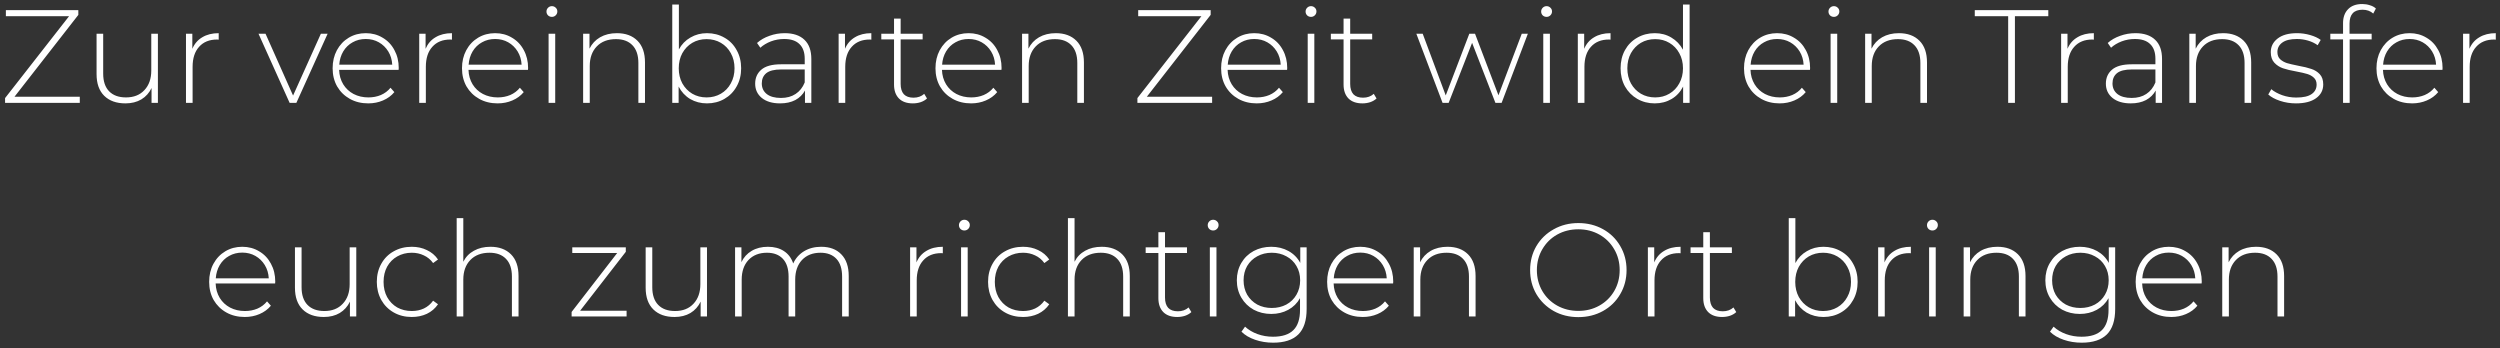 <?xml version="1.0" encoding="UTF-8"?> <svg xmlns="http://www.w3.org/2000/svg" width="316" height="44" viewBox="0 0 316 44" fill="none"><rect x="0" y="0" width="316" height="44" fill="#333333" stroke="none"/><path d="M10.085 12.23V13H0.641V12.397L8.729 2.049H0.742V1.279H9.901V1.882L1.83 12.23H10.085ZM19.959 4.26V13H19.155V11.125C18.865 11.739 18.435 12.219 17.866 12.565C17.296 12.899 16.627 13.067 15.856 13.067C14.718 13.067 13.825 12.749 13.177 12.113C12.53 11.476 12.206 10.561 12.206 9.367V4.26H13.043V9.3C13.043 10.282 13.295 11.03 13.797 11.543C14.299 12.057 15.008 12.313 15.923 12.313C16.906 12.313 17.682 12.007 18.251 11.393C18.831 10.779 19.122 9.953 19.122 8.914V4.26H19.959ZM24.311 6.168C24.579 5.532 24.998 5.047 25.567 4.712C26.137 4.366 26.828 4.193 27.643 4.193V5.013L27.442 4.996C26.471 4.996 25.712 5.303 25.165 5.917C24.618 6.52 24.345 7.363 24.345 8.446V13H23.508V4.26H24.311V6.168ZM41.414 4.26L37.462 13H36.608L32.673 4.26H33.561L37.044 12.079L40.56 4.26H41.414ZM50.383 8.831H42.865C42.887 9.512 43.06 10.12 43.384 10.656C43.708 11.181 44.143 11.588 44.69 11.878C45.248 12.168 45.873 12.313 46.565 12.313C47.135 12.313 47.659 12.213 48.139 12.012C48.63 11.8 49.038 11.493 49.362 11.091L49.847 11.644C49.468 12.101 48.988 12.453 48.407 12.699C47.838 12.944 47.218 13.067 46.549 13.067C45.678 13.067 44.902 12.877 44.221 12.498C43.54 12.118 43.005 11.594 42.614 10.924C42.234 10.254 42.044 9.489 42.044 8.63C42.044 7.781 42.223 7.022 42.58 6.353C42.949 5.672 43.451 5.141 44.087 4.762C44.724 4.382 45.438 4.193 46.23 4.193C47.023 4.193 47.732 4.382 48.357 4.762C48.993 5.13 49.49 5.649 49.847 6.319C50.216 6.989 50.4 7.748 50.4 8.596L50.383 8.831ZM46.23 4.929C45.617 4.929 45.064 5.069 44.573 5.348C44.082 5.616 43.685 6.001 43.384 6.503C43.094 6.994 42.926 7.553 42.882 8.178H49.579C49.546 7.553 49.378 6.994 49.077 6.503C48.776 6.012 48.379 5.627 47.888 5.348C47.397 5.069 46.844 4.929 46.23 4.929ZM53.794 6.168C54.061 5.532 54.48 5.047 55.049 4.712C55.619 4.366 56.311 4.193 57.126 4.193V5.013L56.925 4.996C55.953 4.996 55.194 5.303 54.648 5.917C54.1 6.52 53.827 7.363 53.827 8.446V13H52.99V4.26H53.794V6.168ZM66.735 8.831H59.217C59.239 9.512 59.412 10.12 59.736 10.656C60.059 11.181 60.495 11.588 61.042 11.878C61.6 12.168 62.225 12.313 62.917 12.313C63.486 12.313 64.011 12.213 64.491 12.012C64.982 11.8 65.39 11.493 65.713 11.091L66.199 11.644C65.82 12.101 65.34 12.453 64.759 12.699C64.19 12.944 63.57 13.067 62.9 13.067C62.03 13.067 61.254 12.877 60.573 12.498C59.892 12.118 59.356 11.594 58.965 10.924C58.586 10.254 58.396 9.489 58.396 8.63C58.396 7.781 58.575 7.022 58.932 6.353C59.3 5.672 59.803 5.141 60.439 4.762C61.075 4.382 61.79 4.193 62.582 4.193C63.375 4.193 64.084 4.382 64.709 4.762C65.345 5.13 65.842 5.649 66.199 6.319C66.567 6.989 66.752 7.748 66.752 8.596L66.735 8.831ZM62.582 4.929C61.968 4.929 61.416 5.069 60.925 5.348C60.433 5.616 60.037 6.001 59.736 6.503C59.446 6.994 59.278 7.553 59.233 8.178H65.931C65.898 7.553 65.73 6.994 65.429 6.503C65.127 6.012 64.731 5.627 64.24 5.348C63.749 5.069 63.196 4.929 62.582 4.929ZM69.342 4.26H70.179V13H69.342V4.26ZM69.76 2.133C69.57 2.133 69.409 2.072 69.275 1.949C69.141 1.815 69.074 1.653 69.074 1.463C69.074 1.273 69.141 1.112 69.275 0.978C69.409 0.844 69.57 0.777 69.76 0.777C69.95 0.777 70.112 0.844 70.246 0.978C70.38 1.1 70.447 1.257 70.447 1.447C70.447 1.636 70.38 1.798 70.246 1.932C70.112 2.066 69.95 2.133 69.76 2.133ZM77.977 4.193C79.071 4.193 79.936 4.511 80.573 5.147C81.209 5.783 81.527 6.699 81.527 7.893V13H80.69V7.96C80.69 6.978 80.439 6.23 79.936 5.716C79.445 5.203 78.753 4.946 77.86 4.946C76.833 4.946 76.024 5.253 75.432 5.867C74.841 6.481 74.545 7.307 74.545 8.345V13H73.707V4.26H74.511V6.152C74.813 5.538 75.259 5.058 75.851 4.712C76.454 4.366 77.162 4.193 77.977 4.193ZM89.361 4.193C90.176 4.193 90.912 4.382 91.571 4.762C92.23 5.13 92.743 5.655 93.112 6.336C93.491 7.006 93.681 7.77 93.681 8.63C93.681 9.489 93.491 10.254 93.112 10.924C92.743 11.594 92.23 12.118 91.571 12.498C90.912 12.877 90.176 13.067 89.361 13.067C88.579 13.067 87.871 12.883 87.234 12.514C86.609 12.135 86.124 11.61 85.778 10.941V13H84.974V0.576H85.811V6.252C86.157 5.605 86.643 5.102 87.268 4.745C87.893 4.377 88.591 4.193 89.361 4.193ZM89.311 12.313C89.98 12.313 90.583 12.157 91.119 11.845C91.655 11.532 92.073 11.097 92.375 10.539C92.687 9.98 92.844 9.344 92.844 8.63C92.844 7.915 92.687 7.279 92.375 6.721C92.073 6.163 91.655 5.727 91.119 5.415C90.583 5.102 89.98 4.946 89.311 4.946C88.641 4.946 88.038 5.102 87.502 5.415C86.978 5.727 86.559 6.163 86.246 6.721C85.945 7.279 85.794 7.915 85.794 8.63C85.794 9.344 85.945 9.98 86.246 10.539C86.559 11.097 86.978 11.532 87.502 11.845C88.038 12.157 88.641 12.313 89.311 12.313ZM99.187 4.193C100.27 4.193 101.102 4.472 101.682 5.03C102.262 5.577 102.553 6.386 102.553 7.458V13H101.749V11.443C101.47 11.956 101.062 12.358 100.527 12.648C99.991 12.927 99.349 13.067 98.601 13.067C97.63 13.067 96.86 12.838 96.29 12.38C95.732 11.923 95.453 11.32 95.453 10.572C95.453 9.847 95.71 9.26 96.223 8.814C96.748 8.356 97.58 8.127 98.718 8.127H101.716V7.424C101.716 6.609 101.492 5.99 101.046 5.566C100.61 5.141 99.969 4.929 99.12 4.929C98.54 4.929 97.982 5.03 97.446 5.231C96.921 5.432 96.475 5.7 96.106 6.034L95.688 5.432C96.123 5.041 96.648 4.74 97.262 4.527C97.876 4.304 98.517 4.193 99.187 4.193ZM98.718 12.38C99.444 12.38 100.058 12.213 100.56 11.878C101.074 11.543 101.459 11.058 101.716 10.421V8.78H98.735C97.876 8.78 97.25 8.937 96.86 9.249C96.48 9.562 96.29 9.992 96.29 10.539C96.29 11.108 96.502 11.56 96.927 11.895C97.351 12.219 97.948 12.38 98.718 12.38ZM106.806 6.168C107.074 5.532 107.492 5.047 108.062 4.712C108.631 4.366 109.323 4.193 110.138 4.193V5.013L109.937 4.996C108.966 4.996 108.207 5.303 107.66 5.917C107.113 6.52 106.839 7.363 106.839 8.446V13H106.002V4.26H106.806V6.168ZM117.174 12.447C116.962 12.648 116.694 12.805 116.37 12.916C116.058 13.017 115.728 13.067 115.382 13.067C114.623 13.067 114.037 12.861 113.624 12.447C113.211 12.023 113.005 11.437 113.005 10.689V4.98H111.397V4.26H113.005V2.351H113.842V4.26H116.621V4.98H113.842V10.606C113.842 11.175 113.976 11.61 114.244 11.912C114.523 12.202 114.93 12.347 115.466 12.347C116.013 12.347 116.465 12.185 116.822 11.861L117.174 12.447ZM126.582 8.831H119.064C119.086 9.512 119.259 10.12 119.583 10.656C119.907 11.181 120.342 11.588 120.889 11.878C121.447 12.168 122.072 12.313 122.765 12.313C123.334 12.313 123.858 12.213 124.338 12.012C124.83 11.8 125.237 11.493 125.561 11.091L126.046 11.644C125.667 12.101 125.187 12.453 124.606 12.699C124.037 12.944 123.418 13.067 122.748 13.067C121.877 13.067 121.101 12.877 120.42 12.498C119.739 12.118 119.204 11.594 118.813 10.924C118.433 10.254 118.244 9.489 118.244 8.63C118.244 7.781 118.422 7.022 118.779 6.353C119.148 5.672 119.65 5.141 120.286 4.762C120.923 4.382 121.637 4.193 122.43 4.193C123.222 4.193 123.931 4.382 124.556 4.762C125.192 5.13 125.689 5.649 126.046 6.319C126.415 6.989 126.599 7.748 126.599 8.596L126.582 8.831ZM122.43 4.929C121.816 4.929 121.263 5.069 120.772 5.348C120.281 5.616 119.885 6.001 119.583 6.503C119.293 6.994 119.125 7.553 119.081 8.178H125.778C125.745 7.553 125.578 6.994 125.276 6.503C124.975 6.012 124.578 5.627 124.087 5.348C123.596 5.069 123.044 4.929 122.43 4.929ZM133.459 4.193C134.553 4.193 135.418 4.511 136.054 5.147C136.69 5.783 137.008 6.699 137.008 7.893V13H136.171V7.96C136.171 6.978 135.92 6.23 135.418 5.716C134.927 5.203 134.235 4.946 133.342 4.946C132.315 4.946 131.505 5.253 130.914 5.867C130.322 6.481 130.026 7.307 130.026 8.345V13H129.189V4.26H129.993V6.152C130.294 5.538 130.741 5.058 131.332 4.712C131.935 4.366 132.644 4.193 133.459 4.193ZM153.212 12.23V13H143.768V12.397L151.855 2.049H143.868V1.279H153.027V1.882L144.957 12.23H153.212ZM162.687 8.831H155.169C155.191 9.512 155.364 10.12 155.688 10.656C156.012 11.181 156.447 11.588 156.994 11.878C157.552 12.168 158.177 12.313 158.869 12.313C159.438 12.313 159.963 12.213 160.443 12.012C160.934 11.8 161.342 11.493 161.665 11.091L162.151 11.644C161.772 12.101 161.292 12.453 160.711 12.699C160.142 12.944 159.522 13.067 158.852 13.067C157.982 13.067 157.206 12.877 156.525 12.498C155.844 12.118 155.308 11.594 154.918 10.924C154.538 10.254 154.348 9.489 154.348 8.63C154.348 7.781 154.527 7.022 154.884 6.353C155.252 5.672 155.755 5.141 156.391 4.762C157.027 4.382 157.742 4.193 158.534 4.193C159.327 4.193 160.036 4.382 160.661 4.762C161.297 5.13 161.794 5.649 162.151 6.319C162.519 6.989 162.704 7.748 162.704 8.596L162.687 8.831ZM158.534 4.929C157.92 4.929 157.368 5.069 156.877 5.348C156.385 5.616 155.989 6.001 155.688 6.503C155.398 6.994 155.23 7.553 155.185 8.178H161.883C161.85 7.553 161.682 6.994 161.381 6.503C161.079 6.012 160.683 5.627 160.192 5.348C159.701 5.069 159.148 4.929 158.534 4.929ZM165.294 4.26H166.131V13H165.294V4.26ZM165.712 2.133C165.522 2.133 165.361 2.072 165.227 1.949C165.093 1.815 165.026 1.653 165.026 1.463C165.026 1.273 165.093 1.112 165.227 0.978C165.361 0.844 165.522 0.777 165.712 0.777C165.902 0.777 166.064 0.844 166.198 0.978C166.332 1.1 166.399 1.257 166.399 1.447C166.399 1.636 166.332 1.798 166.198 1.932C166.064 2.066 165.902 2.133 165.712 2.133ZM173.996 12.447C173.784 12.648 173.516 12.805 173.193 12.916C172.88 13.017 172.551 13.067 172.205 13.067C171.446 13.067 170.86 12.861 170.446 12.447C170.033 12.023 169.827 11.437 169.827 10.689V4.98H168.22V4.26H169.827V2.351H170.664V4.26H173.444V4.98H170.664V10.606C170.664 11.175 170.798 11.61 171.066 11.912C171.345 12.202 171.753 12.347 172.288 12.347C172.835 12.347 173.287 12.185 173.645 11.861L173.996 12.447ZM193.123 4.26L189.807 13H189.02L186.073 5.415L183.11 13H182.339L179.024 4.26H179.828L182.741 12.062L185.722 4.26H186.442L189.405 12.046L192.352 4.26H193.123ZM195.07 4.26H195.907V13H195.07V4.26ZM195.489 2.133C195.299 2.133 195.137 2.072 195.003 1.949C194.869 1.815 194.802 1.653 194.802 1.463C194.802 1.273 194.869 1.112 195.003 0.978C195.137 0.844 195.299 0.777 195.489 0.777C195.678 0.777 195.84 0.844 195.974 0.978C196.108 1.1 196.175 1.257 196.175 1.447C196.175 1.636 196.108 1.798 195.974 1.932C195.84 2.066 195.678 2.133 195.489 2.133ZM200.24 6.168C200.508 5.532 200.926 5.047 201.496 4.712C202.065 4.366 202.757 4.193 203.572 4.193V5.013L203.371 4.996C202.4 4.996 201.641 5.303 201.094 5.917C200.547 6.52 200.273 7.363 200.273 8.446V13H199.436V4.26H200.24V6.168ZM213.566 0.576V13H212.746V10.941C212.4 11.621 211.914 12.146 211.289 12.514C210.664 12.883 209.955 13.067 209.162 13.067C208.348 13.067 207.611 12.877 206.952 12.498C206.294 12.118 205.775 11.594 205.395 10.924C205.027 10.254 204.842 9.489 204.842 8.63C204.842 7.77 205.027 7.006 205.395 6.336C205.775 5.655 206.294 5.13 206.952 4.762C207.611 4.382 208.348 4.193 209.162 4.193C209.944 4.193 210.642 4.377 211.255 4.745C211.881 5.113 212.372 5.627 212.729 6.286V0.576H213.566ZM209.213 12.313C209.882 12.313 210.48 12.157 211.004 11.845C211.54 11.532 211.959 11.097 212.26 10.539C212.573 9.98 212.729 9.344 212.729 8.63C212.729 7.915 212.573 7.279 212.26 6.721C211.959 6.163 211.54 5.727 211.004 5.415C210.48 5.102 209.882 4.946 209.213 4.946C208.543 4.946 207.94 5.102 207.404 5.415C206.88 5.727 206.461 6.163 206.148 6.721C205.847 7.279 205.696 7.915 205.696 8.63C205.696 9.344 205.847 9.98 206.148 10.539C206.461 11.097 206.88 11.532 207.404 11.845C207.94 12.157 208.543 12.313 209.213 12.313ZM228.781 8.831H221.262C221.285 9.512 221.458 10.12 221.782 10.656C222.105 11.181 222.541 11.588 223.088 11.878C223.646 12.168 224.271 12.313 224.963 12.313C225.532 12.313 226.057 12.213 226.537 12.012C227.028 11.8 227.435 11.493 227.759 11.091L228.245 11.644C227.865 12.101 227.385 12.453 226.805 12.699C226.235 12.944 225.616 13.067 224.946 13.067C224.075 13.067 223.3 12.877 222.619 12.498C221.938 12.118 221.402 11.594 221.011 10.924C220.632 10.254 220.442 9.489 220.442 8.63C220.442 7.781 220.621 7.022 220.978 6.353C221.346 5.672 221.849 5.141 222.485 4.762C223.121 4.382 223.835 4.193 224.628 4.193C225.421 4.193 226.129 4.382 226.755 4.762C227.391 5.13 227.888 5.649 228.245 6.319C228.613 6.989 228.797 7.748 228.797 8.596L228.781 8.831ZM224.628 4.929C224.014 4.929 223.462 5.069 222.97 5.348C222.479 5.616 222.083 6.001 221.782 6.503C221.491 6.994 221.324 7.553 221.279 8.178H227.977C227.943 7.553 227.776 6.994 227.475 6.503C227.173 6.012 226.777 5.627 226.286 5.348C225.795 5.069 225.242 4.929 224.628 4.929ZM231.387 4.26H232.225V13H231.387V4.26ZM231.806 2.133C231.616 2.133 231.454 2.072 231.32 1.949C231.186 1.815 231.119 1.653 231.119 1.463C231.119 1.273 231.186 1.112 231.32 0.978C231.454 0.844 231.616 0.777 231.806 0.777C231.996 0.777 232.158 0.844 232.292 0.978C232.425 1.1 232.492 1.257 232.492 1.447C232.492 1.636 232.425 1.798 232.292 1.932C232.158 2.066 231.996 2.133 231.806 2.133ZM240.023 4.193C241.117 4.193 241.982 4.511 242.618 5.147C243.255 5.783 243.573 6.699 243.573 7.893V13H242.736V7.96C242.736 6.978 242.484 6.23 241.982 5.716C241.491 5.203 240.799 4.946 239.906 4.946C238.879 4.946 238.07 5.253 237.478 5.867C236.886 6.481 236.59 7.307 236.59 8.345V13H235.753V4.26H236.557V6.152C236.858 5.538 237.305 5.058 237.897 4.712C238.499 4.366 239.208 4.193 240.023 4.193ZM253.832 2.049H249.612V1.279H258.905V2.049H254.686V13H253.832V2.049ZM261.33 6.168C261.598 5.532 262.016 5.047 262.586 4.712C263.155 4.366 263.847 4.193 264.662 4.193V5.013L264.461 4.996C263.49 4.996 262.731 5.303 262.184 5.917C261.637 6.52 261.363 7.363 261.363 8.446V13H260.526V4.26H261.33V6.168ZM269.916 4.193C270.998 4.193 271.83 4.472 272.411 5.03C272.991 5.577 273.281 6.386 273.281 7.458V13H272.478V11.443C272.198 11.956 271.791 12.358 271.255 12.648C270.719 12.927 270.078 13.067 269.33 13.067C268.358 13.067 267.588 12.838 267.019 12.38C266.461 11.923 266.182 11.32 266.182 10.572C266.182 9.847 266.438 9.26 266.952 8.814C267.477 8.356 268.308 8.127 269.447 8.127H272.444V7.424C272.444 6.609 272.221 5.99 271.774 5.566C271.339 5.141 270.697 4.929 269.849 4.929C269.268 4.929 268.71 5.03 268.174 5.231C267.65 5.432 267.203 5.7 266.835 6.034L266.416 5.432C266.852 5.041 267.376 4.74 267.99 4.527C268.604 4.304 269.246 4.193 269.916 4.193ZM269.447 12.38C270.172 12.38 270.786 12.213 271.289 11.878C271.802 11.543 272.187 11.058 272.444 10.421V8.78H269.464C268.604 8.78 267.979 8.937 267.588 9.249C267.209 9.562 267.019 9.992 267.019 10.539C267.019 11.108 267.231 11.56 267.655 11.895C268.079 12.219 268.677 12.38 269.447 12.38ZM281 4.193C282.094 4.193 282.96 4.511 283.596 5.147C284.232 5.783 284.55 6.699 284.55 7.893V13H283.713V7.96C283.713 6.978 283.462 6.23 282.96 5.716C282.468 5.203 281.776 4.946 280.883 4.946C279.856 4.946 279.047 5.253 278.455 5.867C277.864 6.481 277.568 7.307 277.568 8.345V13H276.731V4.26H277.534V6.152C277.836 5.538 278.282 5.058 278.874 4.712C279.477 4.366 280.186 4.193 281 4.193ZM290.207 13.067C289.504 13.067 288.834 12.961 288.198 12.749C287.562 12.537 287.065 12.269 286.708 11.945L287.093 11.275C287.45 11.577 287.908 11.828 288.466 12.029C289.035 12.23 289.627 12.33 290.241 12.33C291.123 12.33 291.77 12.185 292.183 11.895C292.607 11.605 292.819 11.203 292.819 10.689C292.819 10.321 292.702 10.031 292.468 9.819C292.245 9.607 291.965 9.45 291.631 9.35C291.296 9.249 290.832 9.143 290.241 9.032C289.549 8.909 288.991 8.775 288.566 8.63C288.142 8.485 287.779 8.25 287.478 7.927C287.177 7.603 287.026 7.156 287.026 6.587C287.026 5.895 287.311 5.326 287.88 4.879C288.46 4.421 289.281 4.193 290.341 4.193C290.899 4.193 291.452 4.271 291.999 4.427C292.546 4.583 292.992 4.79 293.338 5.047L292.953 5.716C292.596 5.46 292.189 5.264 291.731 5.13C291.273 4.996 290.805 4.929 290.325 4.929C289.51 4.929 288.896 5.08 288.483 5.381C288.07 5.683 287.863 6.079 287.863 6.57C287.863 6.961 287.98 7.268 288.215 7.491C288.449 7.703 288.734 7.865 289.069 7.977C289.415 8.077 289.895 8.189 290.509 8.312C291.19 8.434 291.737 8.568 292.15 8.713C292.574 8.847 292.931 9.071 293.221 9.383C293.512 9.696 293.657 10.126 293.657 10.673C293.657 11.398 293.355 11.979 292.752 12.414C292.15 12.849 291.301 13.067 290.207 13.067ZM298.622 1.229C297.528 1.229 296.981 1.815 296.981 2.987V4.26H299.777V4.98H296.998V13H296.161V4.98H294.553V4.26H296.161V2.92C296.161 2.183 296.373 1.597 296.797 1.162C297.221 0.727 297.818 0.509 298.588 0.509C298.923 0.509 299.241 0.559 299.543 0.66C299.855 0.749 300.112 0.888 300.313 1.078L299.978 1.714C299.621 1.391 299.169 1.229 298.622 1.229ZM308.724 8.831H301.206C301.228 9.512 301.401 10.12 301.725 10.656C302.049 11.181 302.484 11.588 303.031 11.878C303.589 12.168 304.215 12.313 304.907 12.313C305.476 12.313 306.001 12.213 306.481 12.012C306.972 11.8 307.379 11.493 307.703 11.091L308.188 11.644C307.809 12.101 307.329 12.453 306.748 12.699C306.179 12.944 305.56 13.067 304.89 13.067C304.019 13.067 303.243 12.877 302.562 12.498C301.881 12.118 301.346 11.594 300.955 10.924C300.575 10.254 300.386 9.489 300.386 8.63C300.386 7.781 300.564 7.022 300.921 6.353C301.29 5.672 301.792 5.141 302.428 4.762C303.065 4.382 303.779 4.193 304.572 4.193C305.364 4.193 306.073 4.382 306.698 4.762C307.335 5.13 307.831 5.649 308.188 6.319C308.557 6.989 308.741 7.748 308.741 8.596L308.724 8.831ZM304.572 4.929C303.958 4.929 303.405 5.069 302.914 5.348C302.423 5.616 302.027 6.001 301.725 6.503C301.435 6.994 301.268 7.553 301.223 8.178H307.921C307.887 7.553 307.72 6.994 307.418 6.503C307.117 6.012 306.721 5.627 306.229 5.348C305.738 5.069 305.186 4.929 304.572 4.929ZM312.135 6.168C312.403 5.532 312.821 5.047 313.391 4.712C313.96 4.366 314.652 4.193 315.467 4.193V5.013L315.266 4.996C314.295 4.996 313.536 5.303 312.989 5.917C312.442 6.52 312.168 7.363 312.168 8.446V13H311.331V4.26H312.135V6.168ZM34.775 35.831H27.257C27.279 36.512 27.453 37.12 27.776 37.656C28.1 38.181 28.535 38.588 29.082 38.878C29.64 39.168 30.266 39.313 30.958 39.313C31.527 39.313 32.052 39.213 32.532 39.012C33.023 38.8 33.43 38.493 33.754 38.091L34.239 38.644C33.86 39.101 33.38 39.453 32.8 39.699C32.23 39.944 31.611 40.067 30.941 40.067C30.07 40.067 29.294 39.877 28.613 39.498C27.933 39.118 27.397 38.593 27.006 37.924C26.627 37.254 26.437 36.489 26.437 35.63C26.437 34.781 26.615 34.022 26.973 33.353C27.341 32.672 27.843 32.141 28.48 31.762C29.116 31.382 29.83 31.193 30.623 31.193C31.415 31.193 32.124 31.382 32.749 31.762C33.386 32.13 33.882 32.649 34.239 33.319C34.608 33.989 34.792 34.748 34.792 35.596L34.775 35.831ZM30.623 31.929C30.009 31.929 29.456 32.069 28.965 32.348C28.474 32.616 28.078 33.001 27.776 33.503C27.486 33.994 27.319 34.553 27.274 35.178H33.972C33.938 34.553 33.771 33.994 33.469 33.503C33.168 33.012 32.772 32.627 32.281 32.348C31.789 32.069 31.237 31.929 30.623 31.929ZM45.034 31.259V40H44.23V38.125C43.94 38.739 43.51 39.219 42.941 39.565C42.372 39.9 41.702 40.067 40.932 40.067C39.793 40.067 38.9 39.749 38.253 39.113C37.605 38.476 37.282 37.561 37.282 36.367V31.259H38.119V36.3C38.119 37.282 38.37 38.03 38.872 38.543C39.375 39.057 40.084 39.313 40.999 39.313C41.981 39.313 42.757 39.007 43.326 38.393C43.907 37.779 44.197 36.953 44.197 35.914V31.259H45.034ZM52.049 40.067C51.201 40.067 50.442 39.877 49.772 39.498C49.102 39.118 48.577 38.593 48.198 37.924C47.818 37.243 47.629 36.478 47.629 35.63C47.629 34.77 47.818 34.006 48.198 33.336C48.577 32.655 49.102 32.13 49.772 31.762C50.442 31.382 51.201 31.193 52.049 31.193C52.752 31.193 53.389 31.332 53.958 31.611C54.538 31.879 55.007 32.275 55.364 32.8L54.745 33.252C54.432 32.817 54.042 32.493 53.573 32.281C53.115 32.058 52.607 31.946 52.049 31.946C51.368 31.946 50.754 32.102 50.207 32.415C49.671 32.716 49.247 33.146 48.935 33.704C48.633 34.262 48.483 34.904 48.483 35.63C48.483 36.355 48.633 36.997 48.935 37.555C49.247 38.114 49.671 38.549 50.207 38.861C50.754 39.163 51.368 39.313 52.049 39.313C52.607 39.313 53.115 39.207 53.573 38.995C54.042 38.772 54.432 38.443 54.745 38.007L55.364 38.459C55.007 38.984 54.538 39.386 53.958 39.665C53.389 39.933 52.752 40.067 52.049 40.067ZM61.993 31.193C63.087 31.193 63.953 31.511 64.589 32.147C65.225 32.783 65.543 33.699 65.543 34.893V40H64.706V34.96C64.706 33.978 64.455 33.23 63.953 32.716C63.461 32.203 62.769 31.946 61.876 31.946C60.849 31.946 60.04 32.253 59.448 32.867C58.857 33.481 58.561 34.307 58.561 35.345V40H57.724V27.576H58.561V33.085C58.862 32.482 59.309 32.019 59.9 31.695C60.492 31.36 61.19 31.193 61.993 31.193ZM79.201 39.28V40H72.252V39.431L78.012 31.98H72.336V31.259H79.101V31.829L73.324 39.28H79.201ZM89.364 31.259V40H88.56V38.125C88.27 38.739 87.84 39.219 87.271 39.565C86.701 39.9 86.032 40.067 85.261 40.067C84.123 40.067 83.23 39.749 82.582 39.113C81.935 38.476 81.611 37.561 81.611 36.367V31.259H82.448V36.3C82.448 37.282 82.7 38.03 83.202 38.543C83.704 39.057 84.413 39.313 85.328 39.313C86.311 39.313 87.087 39.007 87.656 38.393C88.236 37.779 88.526 36.953 88.526 35.914V31.259H89.364ZM103.796 31.193C104.879 31.193 105.727 31.511 106.341 32.147C106.967 32.783 107.279 33.699 107.279 34.893V40H106.442V34.96C106.442 33.978 106.202 33.23 105.722 32.716C105.242 32.203 104.572 31.946 103.713 31.946C102.73 31.946 101.949 32.253 101.368 32.867C100.799 33.481 100.514 34.307 100.514 35.345V40H99.677V34.96C99.677 33.978 99.437 33.23 98.957 32.716C98.477 32.203 97.808 31.946 96.948 31.946C95.966 31.946 95.184 32.253 94.604 32.867C94.034 33.481 93.75 34.307 93.75 35.345V40H92.913V31.259H93.716V33.135C94.007 32.521 94.436 32.047 95.006 31.712C95.586 31.366 96.273 31.193 97.065 31.193C97.858 31.193 98.528 31.371 99.075 31.728C99.633 32.086 100.029 32.61 100.263 33.302C100.554 32.655 101.006 32.141 101.62 31.762C102.245 31.382 102.97 31.193 103.796 31.193ZM115.84 33.168C116.108 32.532 116.527 32.047 117.096 31.712C117.665 31.366 118.357 31.193 119.172 31.193V32.013L118.971 31.996C118 31.996 117.241 32.303 116.694 32.917C116.147 33.52 115.874 34.363 115.874 35.446V40H115.037V31.259H115.84V33.168ZM121.479 31.259H122.316V40H121.479V31.259ZM121.898 29.133C121.708 29.133 121.546 29.072 121.412 28.949C121.278 28.815 121.211 28.653 121.211 28.463C121.211 28.273 121.278 28.112 121.412 27.978C121.546 27.844 121.708 27.777 121.898 27.777C122.087 27.777 122.249 27.844 122.383 27.978C122.517 28.101 122.584 28.257 122.584 28.447C122.584 28.636 122.517 28.798 122.383 28.932C122.249 29.066 122.087 29.133 121.898 29.133ZM129.311 40.067C128.463 40.067 127.704 39.877 127.034 39.498C126.364 39.118 125.839 38.593 125.46 37.924C125.08 37.243 124.891 36.478 124.891 35.63C124.891 34.77 125.08 34.006 125.46 33.336C125.839 32.655 126.364 32.13 127.034 31.762C127.704 31.382 128.463 31.193 129.311 31.193C130.014 31.193 130.651 31.332 131.22 31.611C131.8 31.879 132.269 32.275 132.626 32.8L132.007 33.252C131.694 32.817 131.304 32.493 130.835 32.281C130.377 32.058 129.869 31.946 129.311 31.946C128.63 31.946 128.016 32.102 127.469 32.415C126.933 32.716 126.509 33.146 126.197 33.704C125.895 34.262 125.745 34.904 125.745 35.63C125.745 36.355 125.895 36.997 126.197 37.555C126.509 38.114 126.933 38.549 127.469 38.861C128.016 39.163 128.63 39.313 129.311 39.313C129.869 39.313 130.377 39.207 130.835 38.995C131.304 38.772 131.694 38.443 132.007 38.007L132.626 38.459C132.269 38.984 131.8 39.386 131.22 39.665C130.651 39.933 130.014 40.067 129.311 40.067ZM139.255 31.193C140.349 31.193 141.214 31.511 141.851 32.147C142.487 32.783 142.805 33.699 142.805 34.893V40H141.968V34.96C141.968 33.978 141.717 33.23 141.214 32.716C140.723 32.203 140.031 31.946 139.138 31.946C138.111 31.946 137.302 32.253 136.71 32.867C136.119 33.481 135.823 34.307 135.823 35.345V40H134.986V27.576H135.823V33.085C136.124 32.482 136.571 32.019 137.162 31.695C137.754 31.36 138.452 31.193 139.255 31.193ZM150.589 39.447C150.377 39.648 150.109 39.805 149.785 39.916C149.472 40.017 149.143 40.067 148.797 40.067C148.038 40.067 147.452 39.861 147.039 39.447C146.626 39.023 146.419 38.437 146.419 37.689V31.98H144.812V31.259H146.419V29.351H147.257V31.259H150.036V31.98H147.257V37.606C147.257 38.175 147.391 38.61 147.659 38.912C147.938 39.202 148.345 39.347 148.881 39.347C149.428 39.347 149.88 39.185 150.237 38.861L150.589 39.447ZM152.924 31.259H153.761V40H152.924V31.259ZM153.342 29.133C153.152 29.133 152.99 29.072 152.857 28.949C152.723 28.815 152.656 28.653 152.656 28.463C152.656 28.273 152.723 28.112 152.857 27.978C152.99 27.844 153.152 27.777 153.342 27.777C153.532 27.777 153.694 27.844 153.828 27.978C153.962 28.101 154.029 28.257 154.029 28.447C154.029 28.636 153.962 28.798 153.828 28.932C153.694 29.066 153.532 29.133 153.342 29.133ZM165.159 31.259V39.062C165.159 40.514 164.808 41.585 164.104 42.277C163.401 42.969 162.341 43.315 160.923 43.315C160.119 43.315 159.36 43.193 158.646 42.947C157.931 42.701 157.356 42.361 156.921 41.926L157.373 41.289C157.808 41.691 158.333 42.004 158.947 42.227C159.561 42.45 160.214 42.562 160.906 42.562C162.067 42.562 162.927 42.283 163.485 41.725C164.043 41.178 164.322 40.324 164.322 39.163V37.689C163.965 38.326 163.468 38.817 162.832 39.163C162.195 39.509 161.481 39.682 160.688 39.682C159.874 39.682 159.131 39.503 158.462 39.146C157.803 38.778 157.284 38.27 156.904 37.622C156.525 36.975 156.335 36.244 156.335 35.429C156.335 34.614 156.525 33.883 156.904 33.235C157.284 32.588 157.803 32.086 158.462 31.728C159.131 31.371 159.874 31.193 160.688 31.193C161.492 31.193 162.218 31.371 162.865 31.728C163.513 32.086 164.009 32.588 164.355 33.235V31.259H165.159ZM160.755 38.928C161.436 38.928 162.05 38.783 162.597 38.493C163.144 38.192 163.568 37.779 163.87 37.254C164.182 36.718 164.339 36.11 164.339 35.429C164.339 34.748 164.182 34.145 163.87 33.62C163.568 33.096 163.144 32.688 162.597 32.398C162.05 32.097 161.436 31.946 160.755 31.946C160.075 31.946 159.461 32.097 158.914 32.398C158.378 32.688 157.954 33.096 157.641 33.62C157.34 34.145 157.189 34.748 157.189 35.429C157.189 36.11 157.34 36.718 157.641 37.254C157.954 37.779 158.378 38.192 158.914 38.493C159.461 38.783 160.075 38.928 160.755 38.928ZM176.087 35.831H168.569C168.591 36.512 168.764 37.12 169.088 37.656C169.412 38.181 169.847 38.588 170.394 38.878C170.952 39.168 171.577 39.313 172.269 39.313C172.839 39.313 173.363 39.213 173.843 39.012C174.335 38.8 174.742 38.493 175.066 38.091L175.551 38.644C175.172 39.101 174.692 39.453 174.111 39.699C173.542 39.944 172.922 40.067 172.253 40.067C171.382 40.067 170.606 39.877 169.925 39.498C169.244 39.118 168.709 38.593 168.318 37.924C167.938 37.254 167.749 36.489 167.749 35.63C167.749 34.781 167.927 34.022 168.284 33.353C168.653 32.672 169.155 32.141 169.791 31.762C170.428 31.382 171.142 31.193 171.935 31.193C172.727 31.193 173.436 31.382 174.061 31.762C174.697 32.13 175.194 32.649 175.551 33.319C175.92 33.989 176.104 34.748 176.104 35.596L176.087 35.831ZM171.935 31.929C171.321 31.929 170.768 32.069 170.277 32.348C169.786 32.616 169.389 33.001 169.088 33.503C168.798 33.994 168.63 34.553 168.586 35.178H175.283C175.25 34.553 175.082 33.994 174.781 33.503C174.48 33.012 174.083 32.627 173.592 32.348C173.101 32.069 172.549 31.929 171.935 31.929ZM182.964 31.193C184.058 31.193 184.923 31.511 185.559 32.147C186.195 32.783 186.513 33.699 186.513 34.893V40H185.676V34.96C185.676 33.978 185.425 33.23 184.923 32.716C184.432 32.203 183.739 31.946 182.846 31.946C181.819 31.946 181.01 32.253 180.418 32.867C179.827 33.481 179.531 34.307 179.531 35.345V40H178.694V31.259H179.498V33.152C179.799 32.538 180.245 32.058 180.837 31.712C181.44 31.366 182.149 31.193 182.964 31.193ZM199.502 40.084C198.352 40.084 197.314 39.827 196.387 39.313C195.461 38.789 194.73 38.074 194.194 37.17C193.669 36.266 193.407 35.256 193.407 34.139C193.407 33.023 193.669 32.013 194.194 31.109C194.73 30.205 195.461 29.496 196.387 28.982C197.314 28.458 198.352 28.195 199.502 28.195C200.651 28.195 201.69 28.452 202.616 28.966C203.543 29.479 204.268 30.188 204.793 31.092C205.329 31.996 205.597 33.012 205.597 34.139C205.597 35.267 205.329 36.283 204.793 37.187C204.268 38.091 203.543 38.8 202.616 39.313C201.69 39.827 200.651 40.084 199.502 40.084ZM199.502 39.297C200.484 39.297 201.371 39.074 202.164 38.627C202.957 38.181 203.582 37.566 204.039 36.785C204.497 35.993 204.726 35.111 204.726 34.139C204.726 33.168 204.497 32.292 204.039 31.511C203.582 30.718 202.957 30.099 202.164 29.652C201.371 29.206 200.484 28.982 199.502 28.982C198.519 28.982 197.626 29.206 196.823 29.652C196.03 30.099 195.405 30.718 194.947 31.511C194.49 32.292 194.261 33.168 194.261 34.139C194.261 35.111 194.49 35.993 194.947 36.785C195.405 37.566 196.03 38.181 196.823 38.627C197.626 39.074 198.519 39.297 199.502 39.297ZM209.094 33.168C209.362 32.532 209.781 32.047 210.35 31.712C210.919 31.366 211.611 31.193 212.426 31.193V32.013L212.225 31.996C211.254 31.996 210.495 32.303 209.948 32.917C209.401 33.52 209.128 34.363 209.128 35.446V40H208.291V31.259H209.094V33.168ZM219.462 39.447C219.25 39.648 218.982 39.805 218.659 39.916C218.346 40.017 218.017 40.067 217.671 40.067C216.912 40.067 216.326 39.861 215.913 39.447C215.499 39.023 215.293 38.437 215.293 37.689V31.98H213.686V31.259H215.293V29.351H216.13V31.259H218.91V31.98H216.13V37.606C216.13 38.175 216.264 38.61 216.532 38.912C216.811 39.202 217.219 39.347 217.754 39.347C218.301 39.347 218.753 39.185 219.111 38.861L219.462 39.447ZM230.485 31.193C231.299 31.193 232.036 31.382 232.695 31.762C233.353 32.13 233.867 32.655 234.235 33.336C234.615 34.006 234.805 34.77 234.805 35.63C234.805 36.489 234.615 37.254 234.235 37.924C233.867 38.593 233.353 39.118 232.695 39.498C232.036 39.877 231.299 40.067 230.485 40.067C229.703 40.067 228.994 39.883 228.358 39.514C227.733 39.135 227.247 38.61 226.901 37.941V40H226.098V27.576H226.935V33.252C227.281 32.605 227.766 32.102 228.392 31.745C229.017 31.377 229.714 31.193 230.485 31.193ZM230.434 39.313C231.104 39.313 231.707 39.157 232.243 38.845C232.778 38.532 233.197 38.097 233.498 37.539C233.811 36.98 233.967 36.344 233.967 35.63C233.967 34.915 233.811 34.279 233.498 33.721C233.197 33.163 232.778 32.727 232.243 32.415C231.707 32.102 231.104 31.946 230.434 31.946C229.765 31.946 229.162 32.102 228.626 32.415C228.101 32.727 227.683 33.163 227.37 33.721C227.069 34.279 226.918 34.915 226.918 35.63C226.918 36.344 227.069 36.98 227.37 37.539C227.683 38.097 228.101 38.532 228.626 38.845C229.162 39.157 229.765 39.313 230.434 39.313ZM238.2 33.168C238.468 32.532 238.887 32.047 239.456 31.712C240.025 31.366 240.718 31.193 241.532 31.193V32.013L241.332 31.996C240.36 31.996 239.601 32.303 239.054 32.917C238.507 33.52 238.234 34.363 238.234 35.446V40H237.397V31.259H238.2V33.168ZM243.839 31.259H244.676V40H243.839V31.259ZM244.258 29.133C244.068 29.133 243.906 29.072 243.772 28.949C243.638 28.815 243.571 28.653 243.571 28.463C243.571 28.273 243.638 28.112 243.772 27.978C243.906 27.844 244.068 27.777 244.258 27.777C244.448 27.777 244.609 27.844 244.743 27.978C244.877 28.101 244.944 28.257 244.944 28.447C244.944 28.636 244.877 28.798 244.743 28.932C244.609 29.066 244.448 29.133 244.258 29.133ZM252.475 31.193C253.569 31.193 254.434 31.511 255.07 32.147C255.707 32.783 256.025 33.699 256.025 34.893V40H255.187V34.96C255.187 33.978 254.936 33.23 254.434 32.716C253.943 32.203 253.251 31.946 252.358 31.946C251.331 31.946 250.521 32.253 249.93 32.867C249.338 33.481 249.042 34.307 249.042 35.345V40H248.205V31.259H249.009V33.152C249.31 32.538 249.757 32.058 250.348 31.712C250.951 31.366 251.66 31.193 252.475 31.193ZM267.358 31.259V39.062C267.358 40.514 267.006 41.585 266.303 42.277C265.599 42.969 264.539 43.315 263.121 43.315C262.318 43.315 261.559 43.193 260.844 42.947C260.13 42.701 259.555 42.361 259.119 41.926L259.572 41.289C260.007 41.691 260.532 42.004 261.146 42.227C261.759 42.45 262.412 42.562 263.105 42.562C264.266 42.562 265.125 42.283 265.683 41.725C266.241 41.178 266.52 40.324 266.52 39.163V37.689C266.163 38.326 265.666 38.817 265.03 39.163C264.394 39.509 263.679 39.682 262.887 39.682C262.072 39.682 261.33 39.503 260.66 39.146C260.001 38.778 259.482 38.27 259.103 37.622C258.723 36.975 258.533 36.244 258.533 35.429C258.533 34.614 258.723 33.883 259.103 33.235C259.482 32.588 260.001 32.086 260.66 31.728C261.33 31.371 262.072 31.193 262.887 31.193C263.691 31.193 264.416 31.371 265.064 31.728C265.711 32.086 266.208 32.588 266.554 33.235V31.259H267.358ZM262.954 38.928C263.635 38.928 264.249 38.783 264.796 38.493C265.343 38.192 265.767 37.779 266.068 37.254C266.381 36.718 266.537 36.11 266.537 35.429C266.537 34.748 266.381 34.145 266.068 33.62C265.767 33.096 265.343 32.688 264.796 32.398C264.249 32.097 263.635 31.946 262.954 31.946C262.273 31.946 261.659 32.097 261.112 32.398C260.576 32.688 260.152 33.096 259.839 33.62C259.538 34.145 259.387 34.748 259.387 35.429C259.387 36.11 259.538 36.718 259.839 37.254C260.152 37.779 260.576 38.192 261.112 38.493C261.659 38.783 262.273 38.928 262.954 38.928ZM278.286 35.831H270.767C270.79 36.512 270.963 37.12 271.286 37.656C271.61 38.181 272.046 38.588 272.593 38.878C273.151 39.168 273.776 39.313 274.468 39.313C275.037 39.313 275.562 39.213 276.042 39.012C276.533 38.8 276.94 38.493 277.264 38.091L277.75 38.644C277.37 39.101 276.89 39.453 276.31 39.699C275.74 39.944 275.121 40.067 274.451 40.067C273.58 40.067 272.805 39.877 272.124 39.498C271.443 39.118 270.907 38.593 270.516 37.924C270.137 37.254 269.947 36.489 269.947 35.63C269.947 34.781 270.126 34.022 270.483 33.353C270.851 32.672 271.353 32.141 271.99 31.762C272.626 31.382 273.34 31.193 274.133 31.193C274.926 31.193 275.634 31.382 276.259 31.762C276.896 32.13 277.393 32.649 277.75 33.319C278.118 33.989 278.302 34.748 278.302 35.596L278.286 35.831ZM274.133 31.929C273.519 31.929 272.966 32.069 272.475 32.348C271.984 32.616 271.588 33.001 271.286 33.503C270.996 33.994 270.829 34.553 270.784 35.178H277.482C277.448 34.553 277.281 33.994 276.979 33.503C276.678 33.012 276.282 32.627 275.791 32.348C275.299 32.069 274.747 31.929 274.133 31.929ZM285.162 31.193C286.256 31.193 287.121 31.511 287.757 32.147C288.394 32.783 288.712 33.699 288.712 34.893V40H287.875V34.96C287.875 33.978 287.623 33.23 287.121 32.716C286.63 32.203 285.938 31.946 285.045 31.946C284.018 31.946 283.209 32.253 282.617 32.867C282.025 33.481 281.729 34.307 281.729 35.345V40H280.892V31.259H281.696V33.152C281.997 32.538 282.444 32.058 283.036 31.712C283.638 31.366 284.347 31.193 285.162 31.193Z" fill="white"></path></svg> 